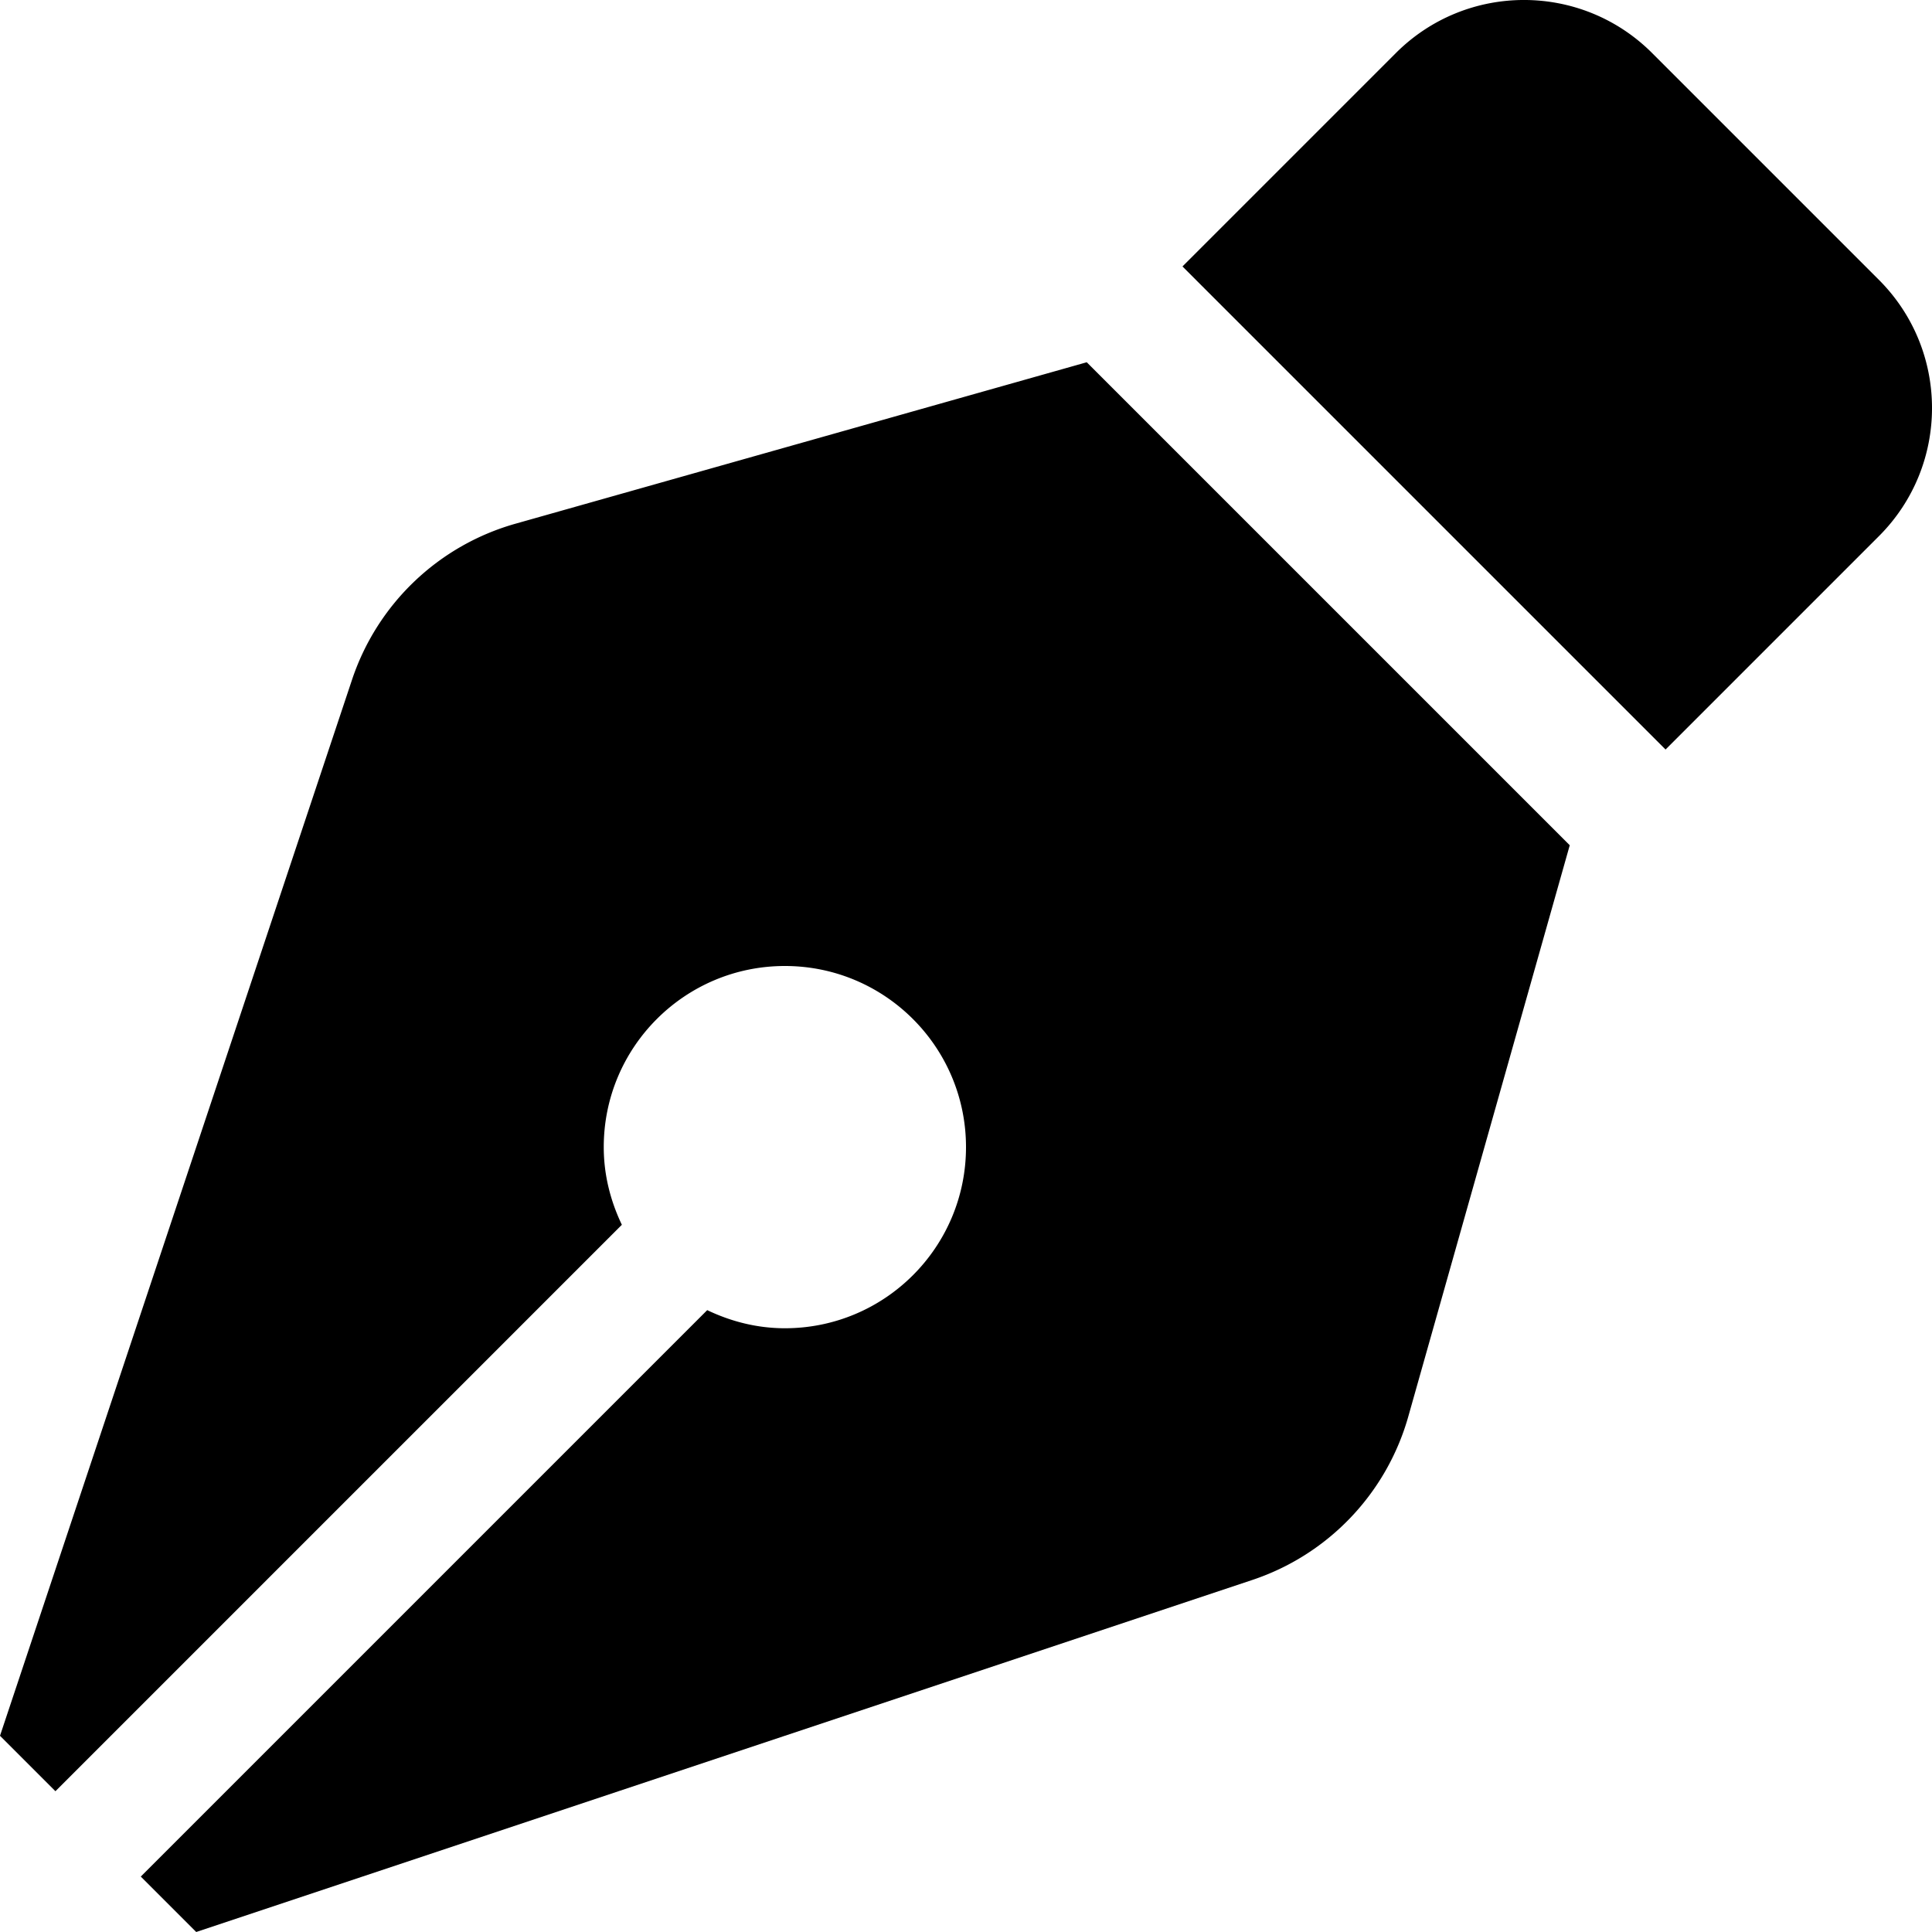 <?xml version="1.0" encoding="utf-8"?>
<!-- Generator: www.svgicons.com -->
<svg xmlns="http://www.w3.org/2000/svg" width="800" height="800" viewBox="0 0 512 512">
<path fill="currentColor" d="M136.6 138.79a64.003 64.003 0 0 0-43.31 41.35L0 460l14.69 14.69L164.8 324.58c-2.99-6.26-4.8-13.18-4.8-20.58c0-26.51 21.49-48 48-48s48 21.49 48 48s-21.49 48-48 48c-7.4 0-14.32-1.81-20.58-4.8L37.31 497.31L52 512l279.86-93.29a64.003 64.003 0 0 0 41.35-43.31L416 224L288 96zm361.34-64.62l-60.11-60.11c-18.75-18.75-49.16-18.75-67.91 0l-56.55 56.55l128.02 128.02l56.55-56.55c18.75-18.75 18.75-49.15 0-67.91"/>
</svg>